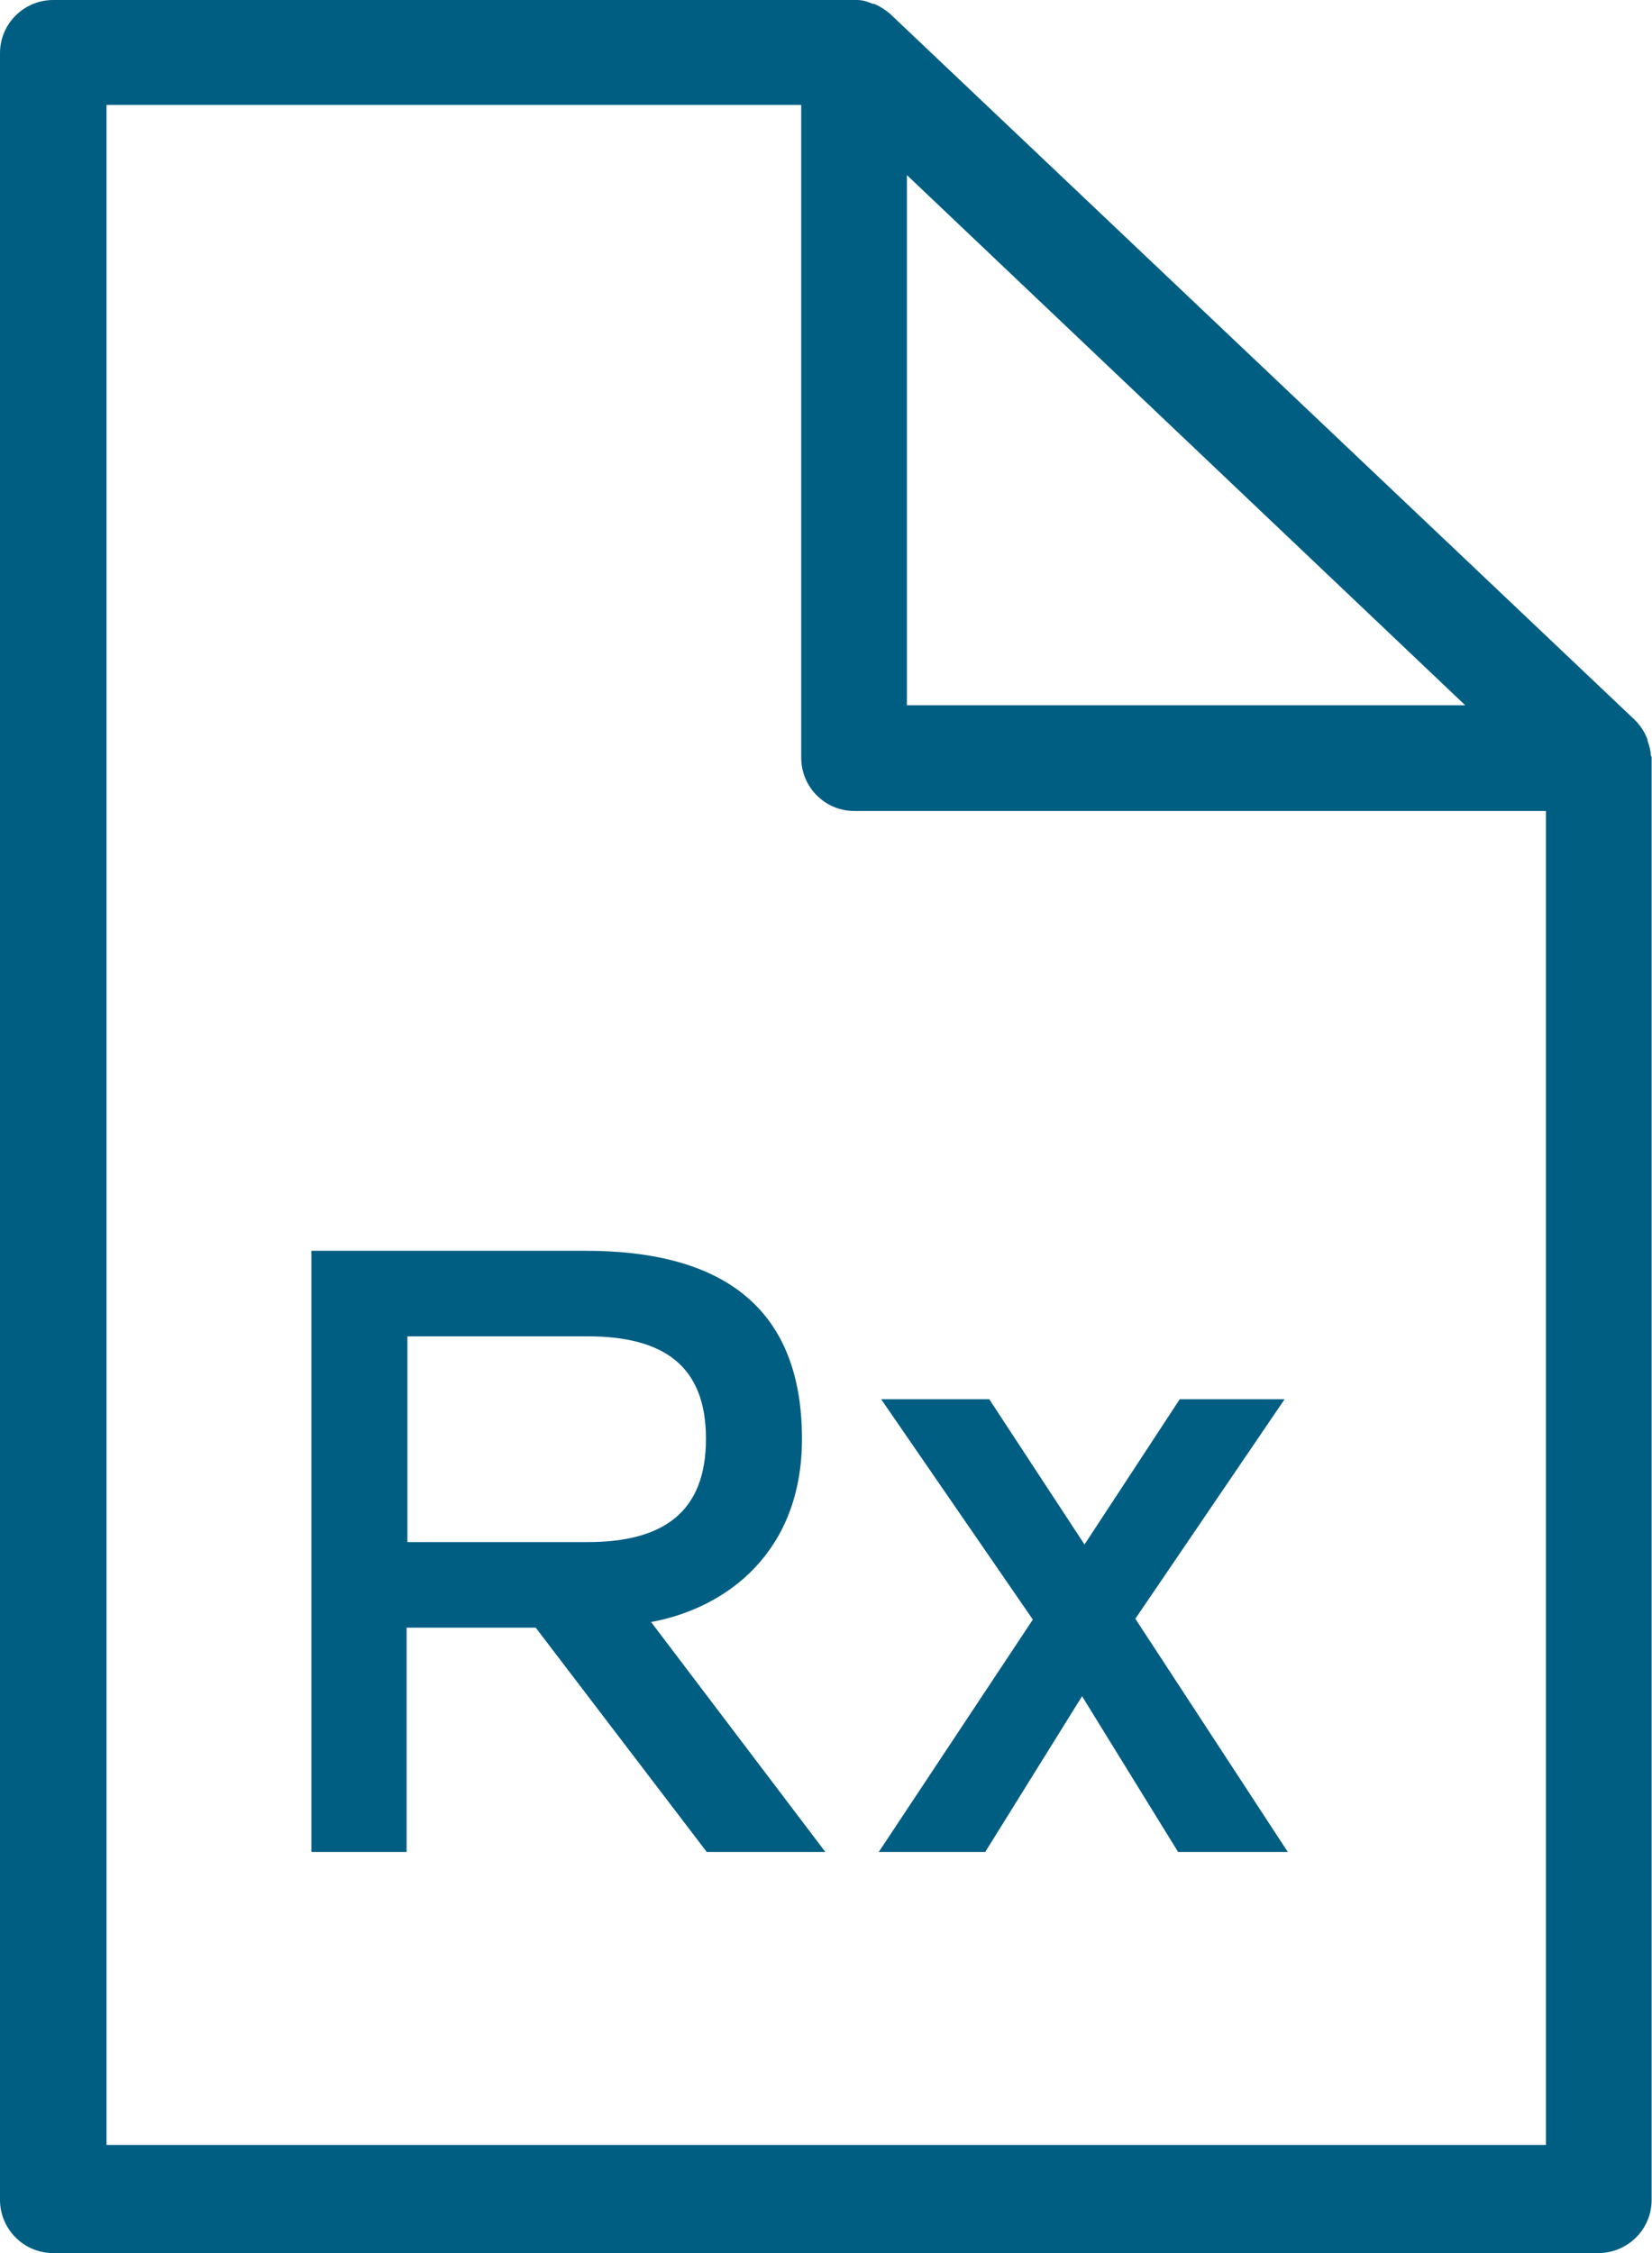 <svg width="44" height="60" viewBox="0 0 44 60" fill="none" xmlns="http://www.w3.org/2000/svg">
<g id="Vector">
<path d="M43.968 20.115C43.968 19.986 43.925 19.857 43.883 19.728C43.883 19.685 43.861 19.642 43.84 19.599C43.775 19.448 43.668 19.298 43.539 19.169L23.703 0.365C23.574 0.258 23.445 0.172 23.295 0.107C23.252 0.107 23.209 0.086 23.145 0.064C23.037 0.021 22.93 0 22.822 0C22.801 0 22.758 0 22.736 0H1.418C0.645 0 0 0.623 0 1.418V58.582C0 59.355 0.623 60 1.418 60H42.572C43.345 60 43.99 59.377 43.99 58.582V20.244C43.99 20.244 43.99 20.179 43.99 20.158L43.968 20.115ZM24.155 4.663L39.026 18.782H24.155V4.663ZM2.837 57.12V2.794H21.34V20.179C21.34 20.953 21.963 21.597 22.758 21.597H41.175V57.12H2.837Z" fill="#005E82"/>
<path d="M8.294 49.319V33.309H15.601C19.018 33.309 21.36 34.642 21.36 38.316C21.36 41.346 19.34 42.829 17.341 43.195L21.983 49.319H18.824L14.268 43.345H10.83V49.319H8.273H8.294ZM10.851 41.067H15.644C17.664 41.067 18.803 40.272 18.803 38.316C18.803 36.361 17.664 35.587 15.644 35.587H10.851V41.067Z" fill="#005E82"/>
<path d="M23.405 49.319L27.509 43.13L23.469 37.263H26.349L28.885 41.131L31.421 37.263H34.214L30.239 43.108L34.3 49.319H31.378L28.82 45.171L26.241 49.319H23.405Z" fill="#005E82"/>
</g>
</svg>
